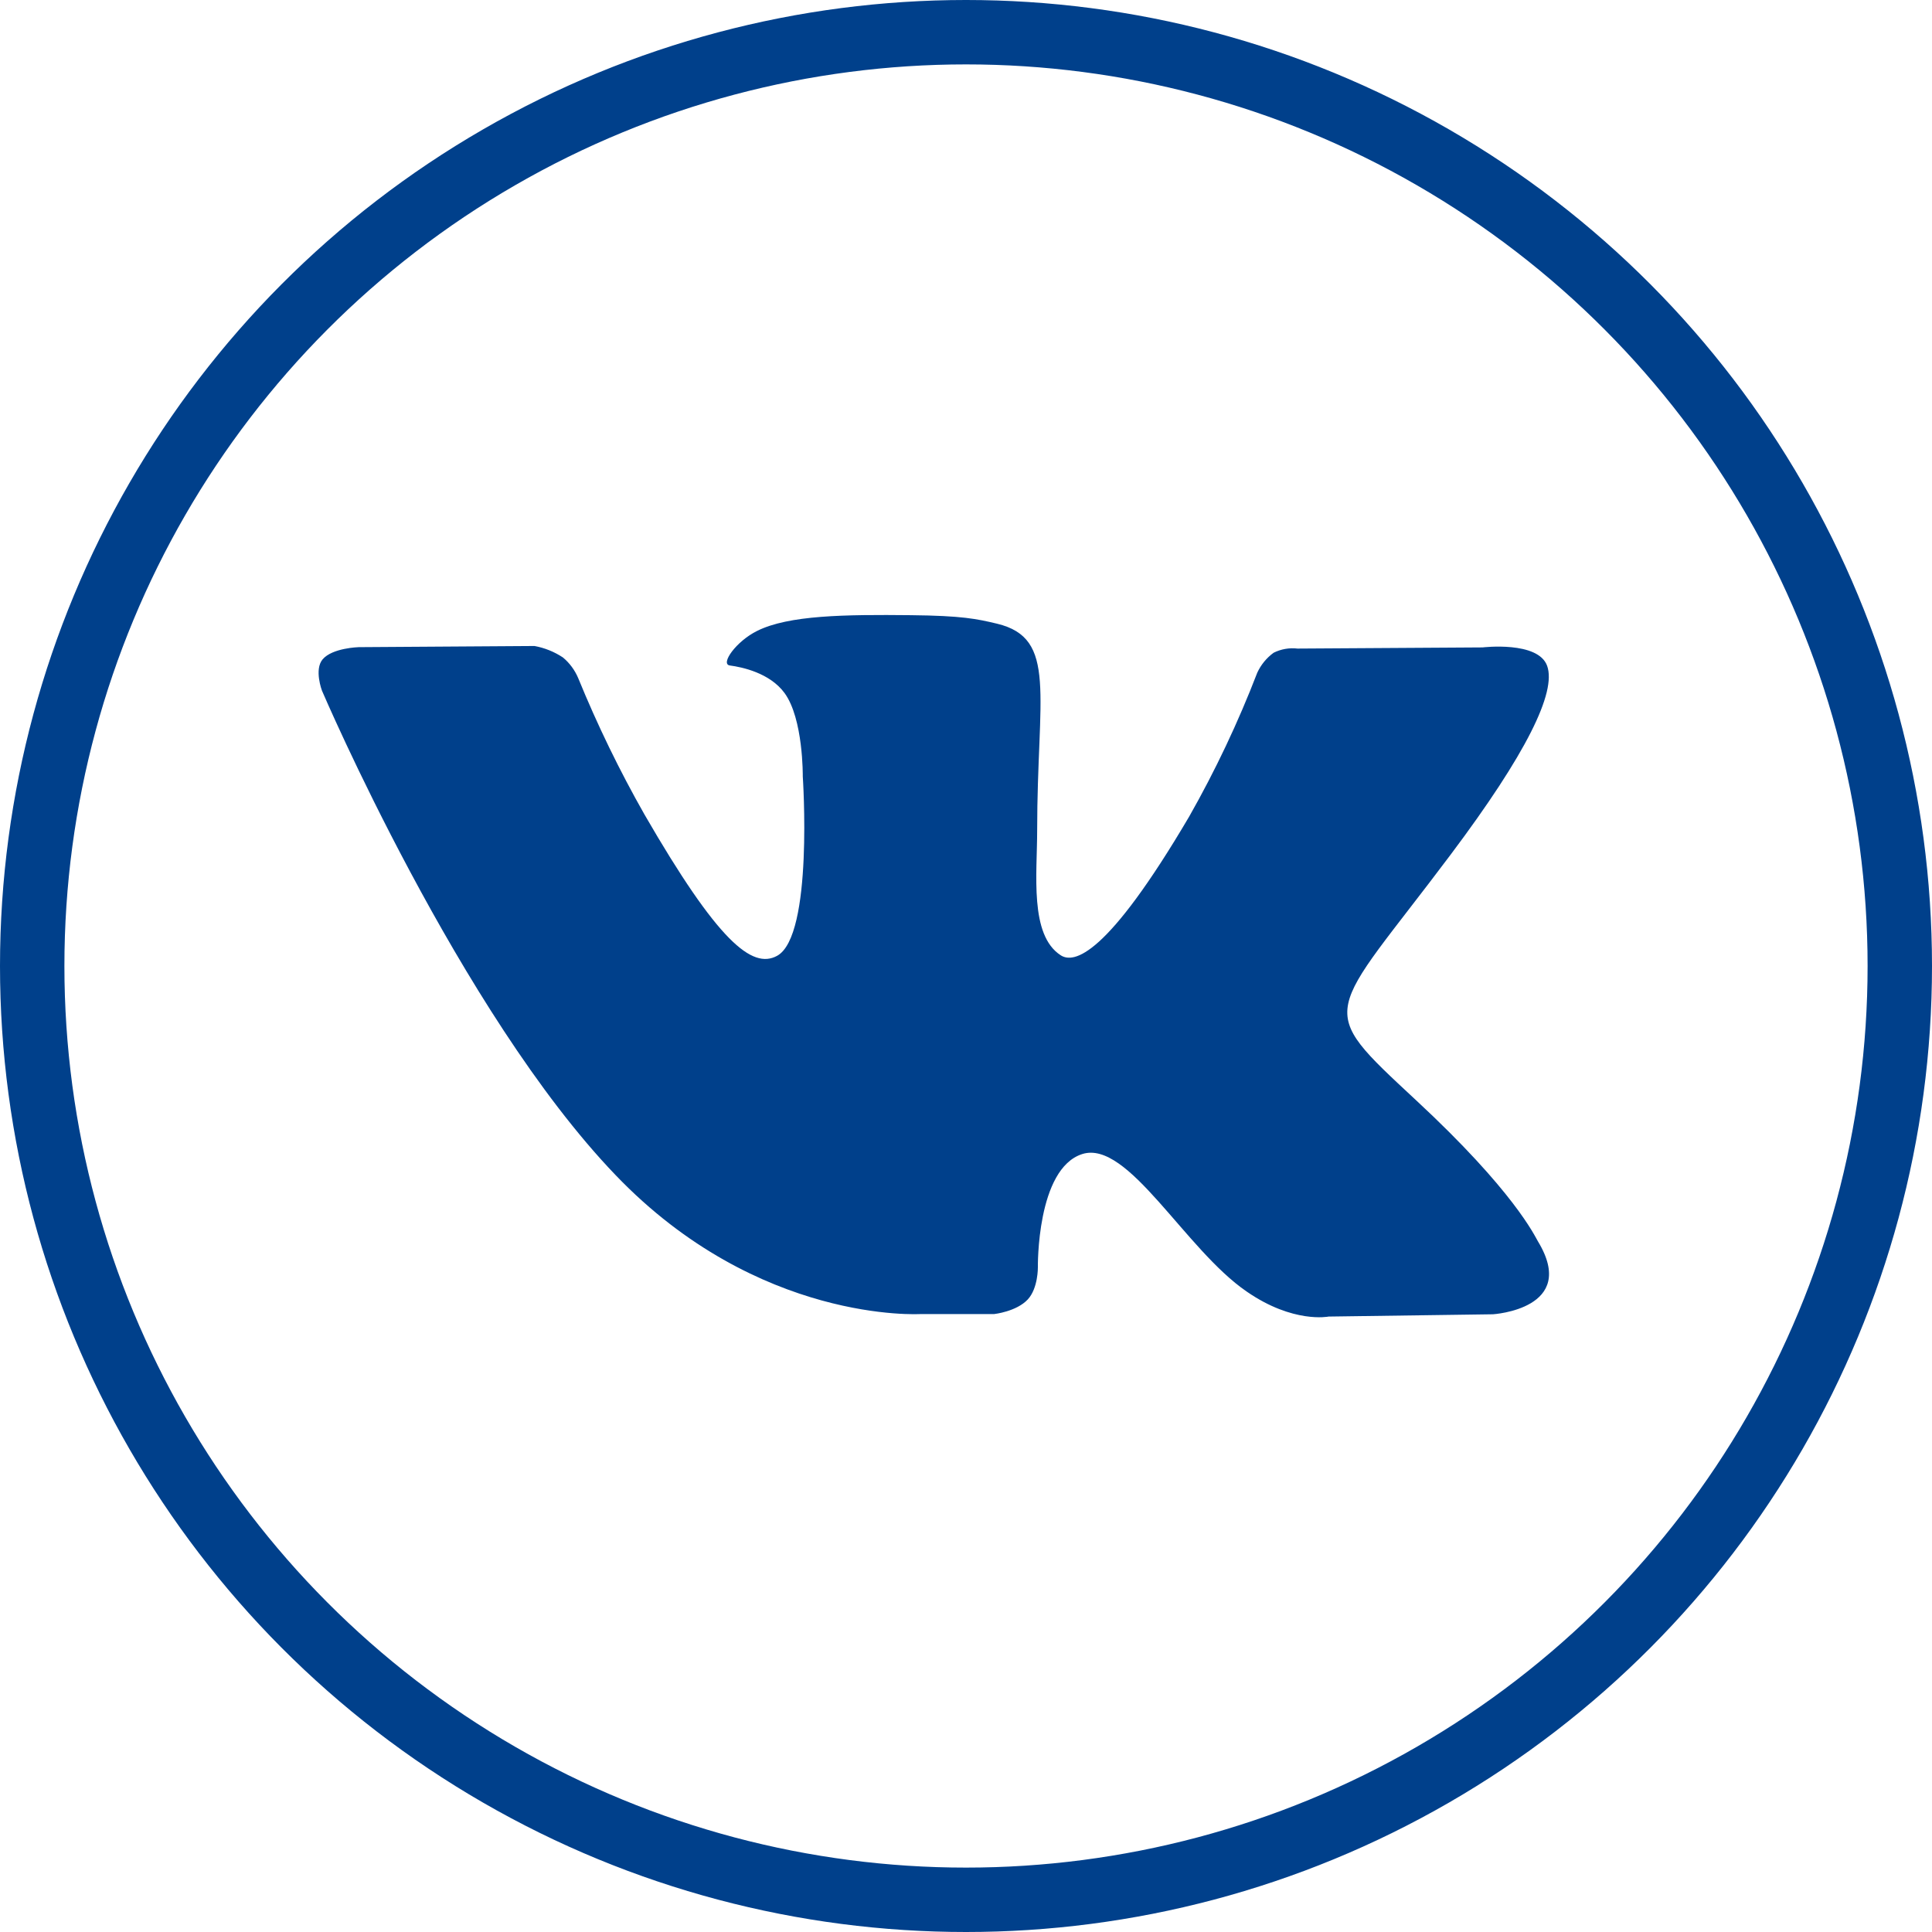 <?xml version="1.0" encoding="UTF-8"?> <svg xmlns="http://www.w3.org/2000/svg" width="60" height="60" viewBox="0 0 60 60" fill="none"> <circle cx="30" cy="30" r="29" stroke="#00408B" stroke-width="2"></circle> <path fill-rule="evenodd" clip-rule="evenodd" d="M28.591 40.809H30.876C30.876 40.809 31.566 40.734 31.919 40.355C32.242 40.006 32.232 39.357 32.232 39.357C32.232 39.357 32.188 36.293 33.611 35.84C35.033 35.387 36.802 38.803 38.721 40.113C40.166 41.111 41.261 40.887 41.261 40.887L46.366 40.816C46.366 40.816 49.035 40.652 47.763 38.553C47.659 38.38 47.026 36.999 43.972 34.164C40.78 31.194 41.201 31.675 45.055 26.536C47.403 23.408 48.341 21.497 48.048 20.679C47.769 19.899 46.043 20.106 46.043 20.106L40.295 20.142C40.041 20.112 39.783 20.157 39.553 20.272C39.335 20.431 39.161 20.643 39.047 20.888C38.453 22.43 37.746 23.925 36.93 25.361C34.373 29.706 33.349 29.935 32.94 29.666C31.967 29.035 32.21 27.14 32.21 25.792C32.21 21.581 32.849 19.825 30.967 19.37C30.343 19.221 29.882 19.121 28.284 19.105C26.233 19.083 24.494 19.105 23.516 19.592C22.862 19.913 22.359 20.625 22.666 20.667C23.046 20.717 23.905 20.898 24.362 21.519C24.951 22.317 24.931 24.112 24.931 24.112C24.931 24.112 25.268 29.067 24.133 29.684C23.359 30.107 22.297 29.243 20.015 25.295C19.238 23.928 18.551 22.513 17.956 21.058C17.851 20.81 17.689 20.59 17.482 20.418C17.215 20.241 16.915 20.12 16.6 20.062L11.14 20.098C11.14 20.098 10.32 20.12 10.019 20.477C9.751 20.795 9.999 21.449 9.999 21.449C9.999 21.449 14.274 31.451 19.116 36.492C23.552 41.121 28.591 40.809 28.591 40.809Z" fill="#00408B"></path> </svg> 